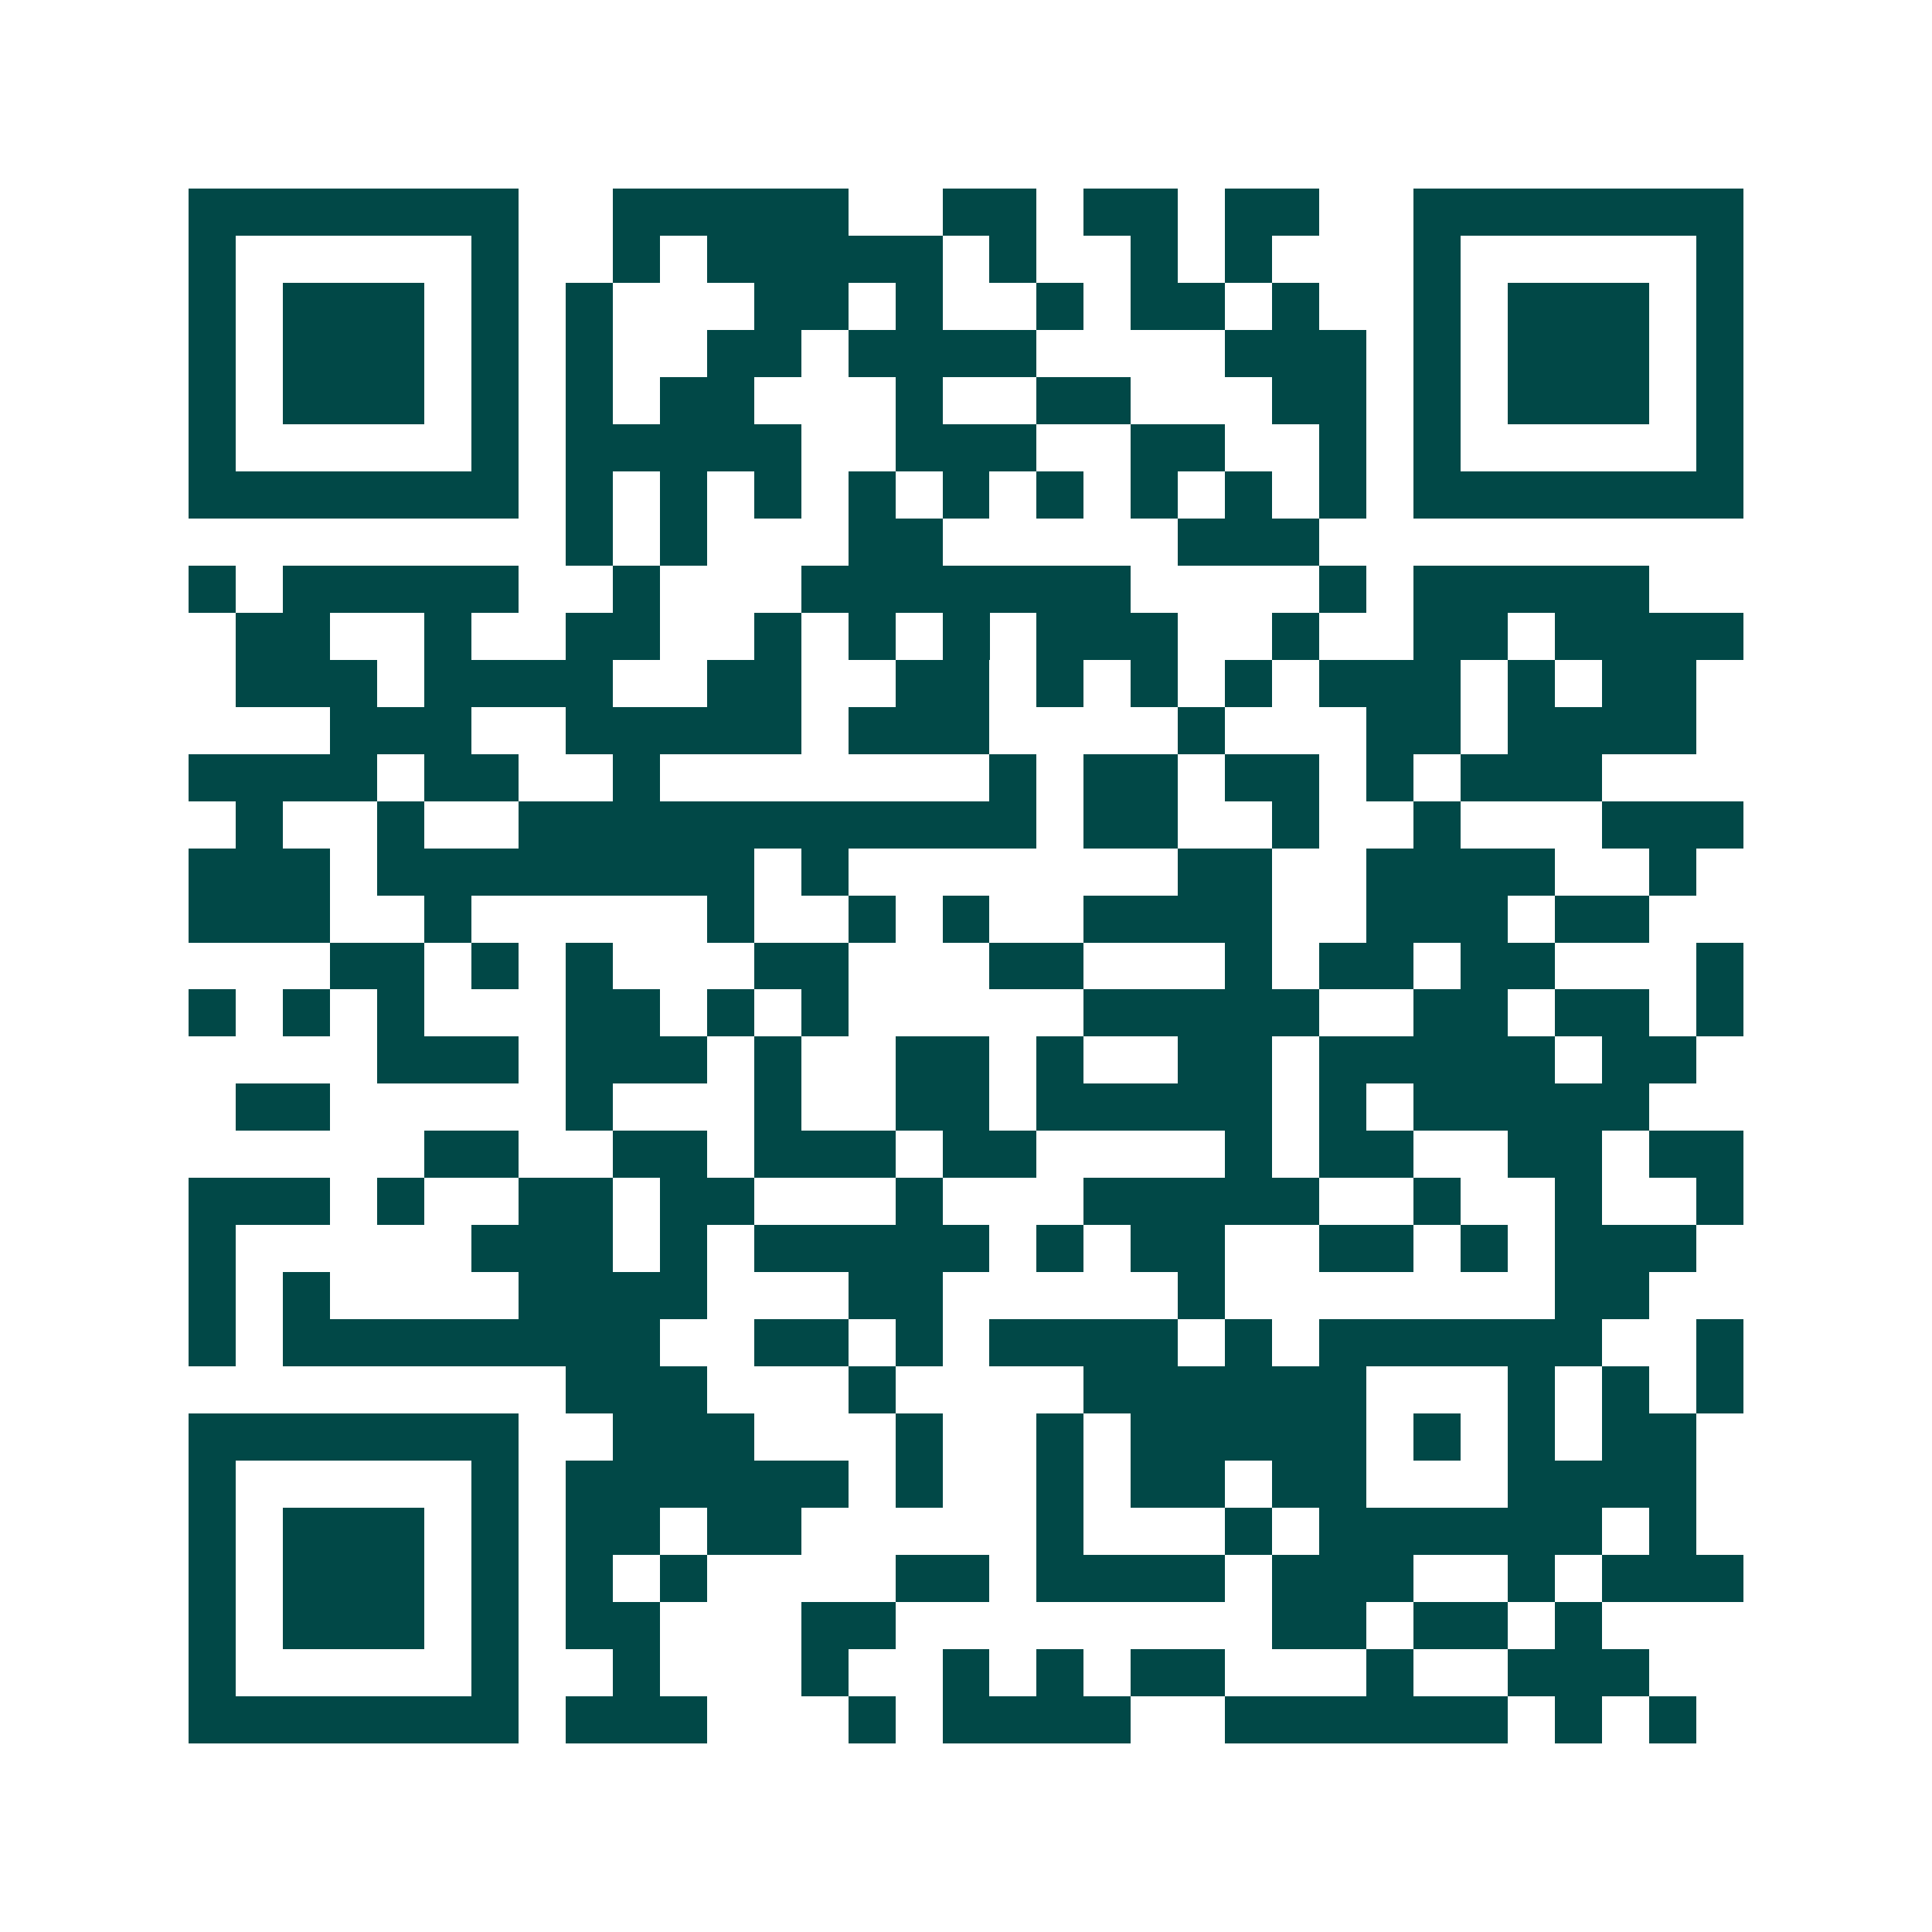 <svg xmlns="http://www.w3.org/2000/svg" width="200" height="200" viewBox="0 0 41 41" shape-rendering="crispEdges"><path fill="#ffffff" d="M0 0h41v41H0z"/><path stroke="#014847" d="M4 4.5h7m2 0h5m2 0h2m1 0h2m1 0h2m2 0h7M4 5.5h1m5 0h1m2 0h1m1 0h5m1 0h1m2 0h1m1 0h1m3 0h1m5 0h1M4 6.5h1m1 0h3m1 0h1m1 0h1m3 0h2m1 0h1m2 0h1m1 0h2m1 0h1m2 0h1m1 0h3m1 0h1M4 7.5h1m1 0h3m1 0h1m1 0h1m2 0h2m1 0h4m4 0h3m1 0h1m1 0h3m1 0h1M4 8.5h1m1 0h3m1 0h1m1 0h1m1 0h2m3 0h1m2 0h2m3 0h2m1 0h1m1 0h3m1 0h1M4 9.5h1m5 0h1m1 0h5m2 0h3m2 0h2m2 0h1m1 0h1m5 0h1M4 10.5h7m1 0h1m1 0h1m1 0h1m1 0h1m1 0h1m1 0h1m1 0h1m1 0h1m1 0h1m1 0h7M12 11.5h1m1 0h1m3 0h2m5 0h3M4 12.5h1m1 0h5m2 0h1m3 0h7m4 0h1m1 0h5M5 13.5h2m2 0h1m2 0h2m2 0h1m1 0h1m1 0h1m1 0h3m2 0h1m2 0h2m1 0h4M5 14.5h3m1 0h4m2 0h2m2 0h2m1 0h1m1 0h1m1 0h1m1 0h3m1 0h1m1 0h2M7 15.5h3m2 0h5m1 0h3m4 0h1m3 0h2m1 0h4M4 16.5h4m1 0h2m2 0h1m7 0h1m1 0h2m1 0h2m1 0h1m1 0h3M5 17.5h1m2 0h1m2 0h11m1 0h2m2 0h1m2 0h1m3 0h3M4 18.5h3m1 0h8m1 0h1m7 0h2m2 0h4m2 0h1M4 19.5h3m2 0h1m5 0h1m2 0h1m1 0h1m2 0h4m2 0h3m1 0h2M7 20.5h2m1 0h1m1 0h1m3 0h2m3 0h2m3 0h1m1 0h2m1 0h2m3 0h1M4 21.5h1m1 0h1m1 0h1m3 0h2m1 0h1m1 0h1m5 0h5m2 0h2m1 0h2m1 0h1M8 22.5h3m1 0h3m1 0h1m2 0h2m1 0h1m2 0h2m1 0h5m1 0h2M5 23.5h2m5 0h1m3 0h1m2 0h2m1 0h5m1 0h1m1 0h5M9 24.5h2m2 0h2m1 0h3m1 0h2m4 0h1m1 0h2m2 0h2m1 0h2M4 25.5h3m1 0h1m2 0h2m1 0h2m3 0h1m3 0h5m2 0h1m2 0h1m2 0h1M4 26.5h1m5 0h3m1 0h1m1 0h5m1 0h1m1 0h2m2 0h2m1 0h1m1 0h3M4 27.5h1m1 0h1m4 0h4m3 0h2m5 0h1m7 0h2M4 28.5h1m1 0h8m2 0h2m1 0h1m1 0h4m1 0h1m1 0h6m2 0h1M12 29.5h3m3 0h1m4 0h6m3 0h1m1 0h1m1 0h1M4 30.5h7m2 0h3m3 0h1m2 0h1m1 0h5m1 0h1m1 0h1m1 0h2M4 31.5h1m5 0h1m1 0h6m1 0h1m2 0h1m1 0h2m1 0h2m3 0h4M4 32.5h1m1 0h3m1 0h1m1 0h2m1 0h2m5 0h1m3 0h1m1 0h6m1 0h1M4 33.5h1m1 0h3m1 0h1m1 0h1m1 0h1m4 0h2m1 0h4m1 0h3m2 0h1m1 0h3M4 34.5h1m1 0h3m1 0h1m1 0h2m3 0h2m8 0h2m1 0h2m1 0h1M4 35.5h1m5 0h1m2 0h1m3 0h1m2 0h1m1 0h1m1 0h2m3 0h1m2 0h3M4 36.5h7m1 0h3m3 0h1m1 0h4m2 0h6m1 0h1m1 0h1"/></svg>
